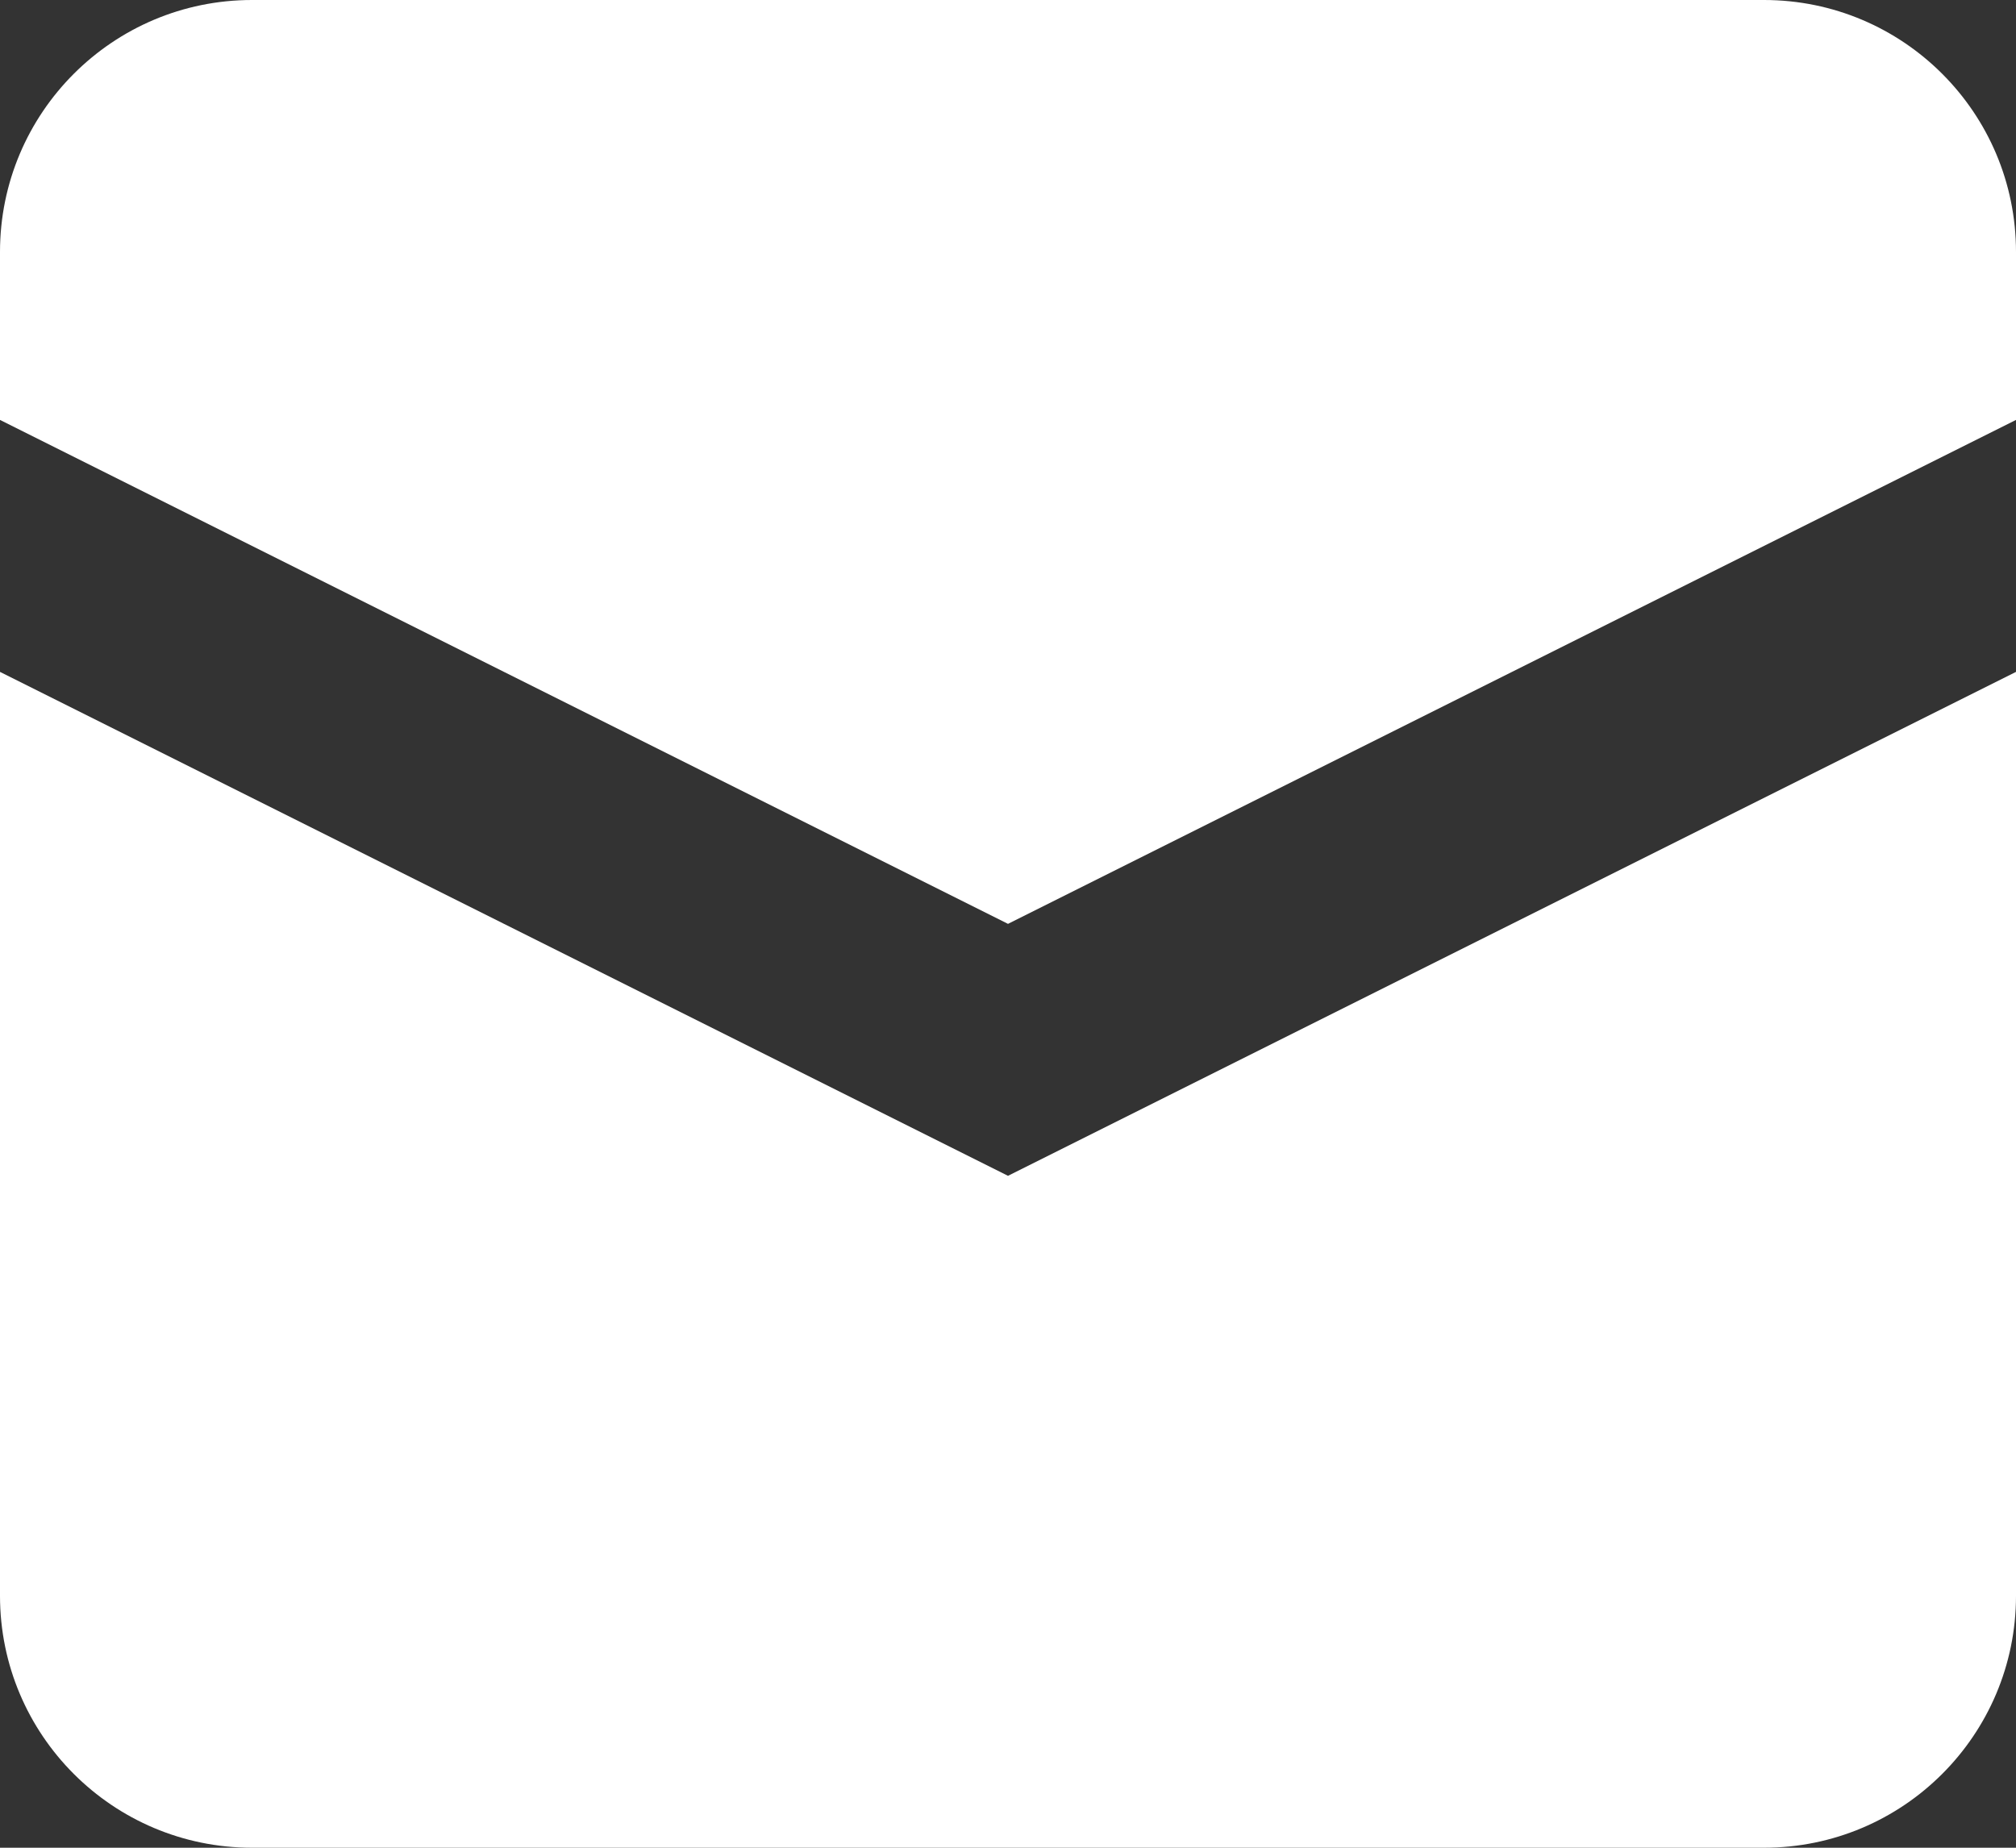 <svg width="24" height="22" viewBox="0 0 24 22" fill="none" xmlns="http://www.w3.org/2000/svg">
<rect x="0" y="0" width="24" height="22" fill="#333333" stroke="none"/>
<path fill-rule="evenodd" clip-rule="evenodd" d="M3 0C1.343 0 0 1.343 0 3V5L12 11L24 5V3C24 1.343 22.657 0 21 0H3ZM24 8L12 14L0 8V19C0 20.657 1.343 22 3 22H21C22.657 22 24 20.657 24 19V8Z" fill="white"/>
</svg>
